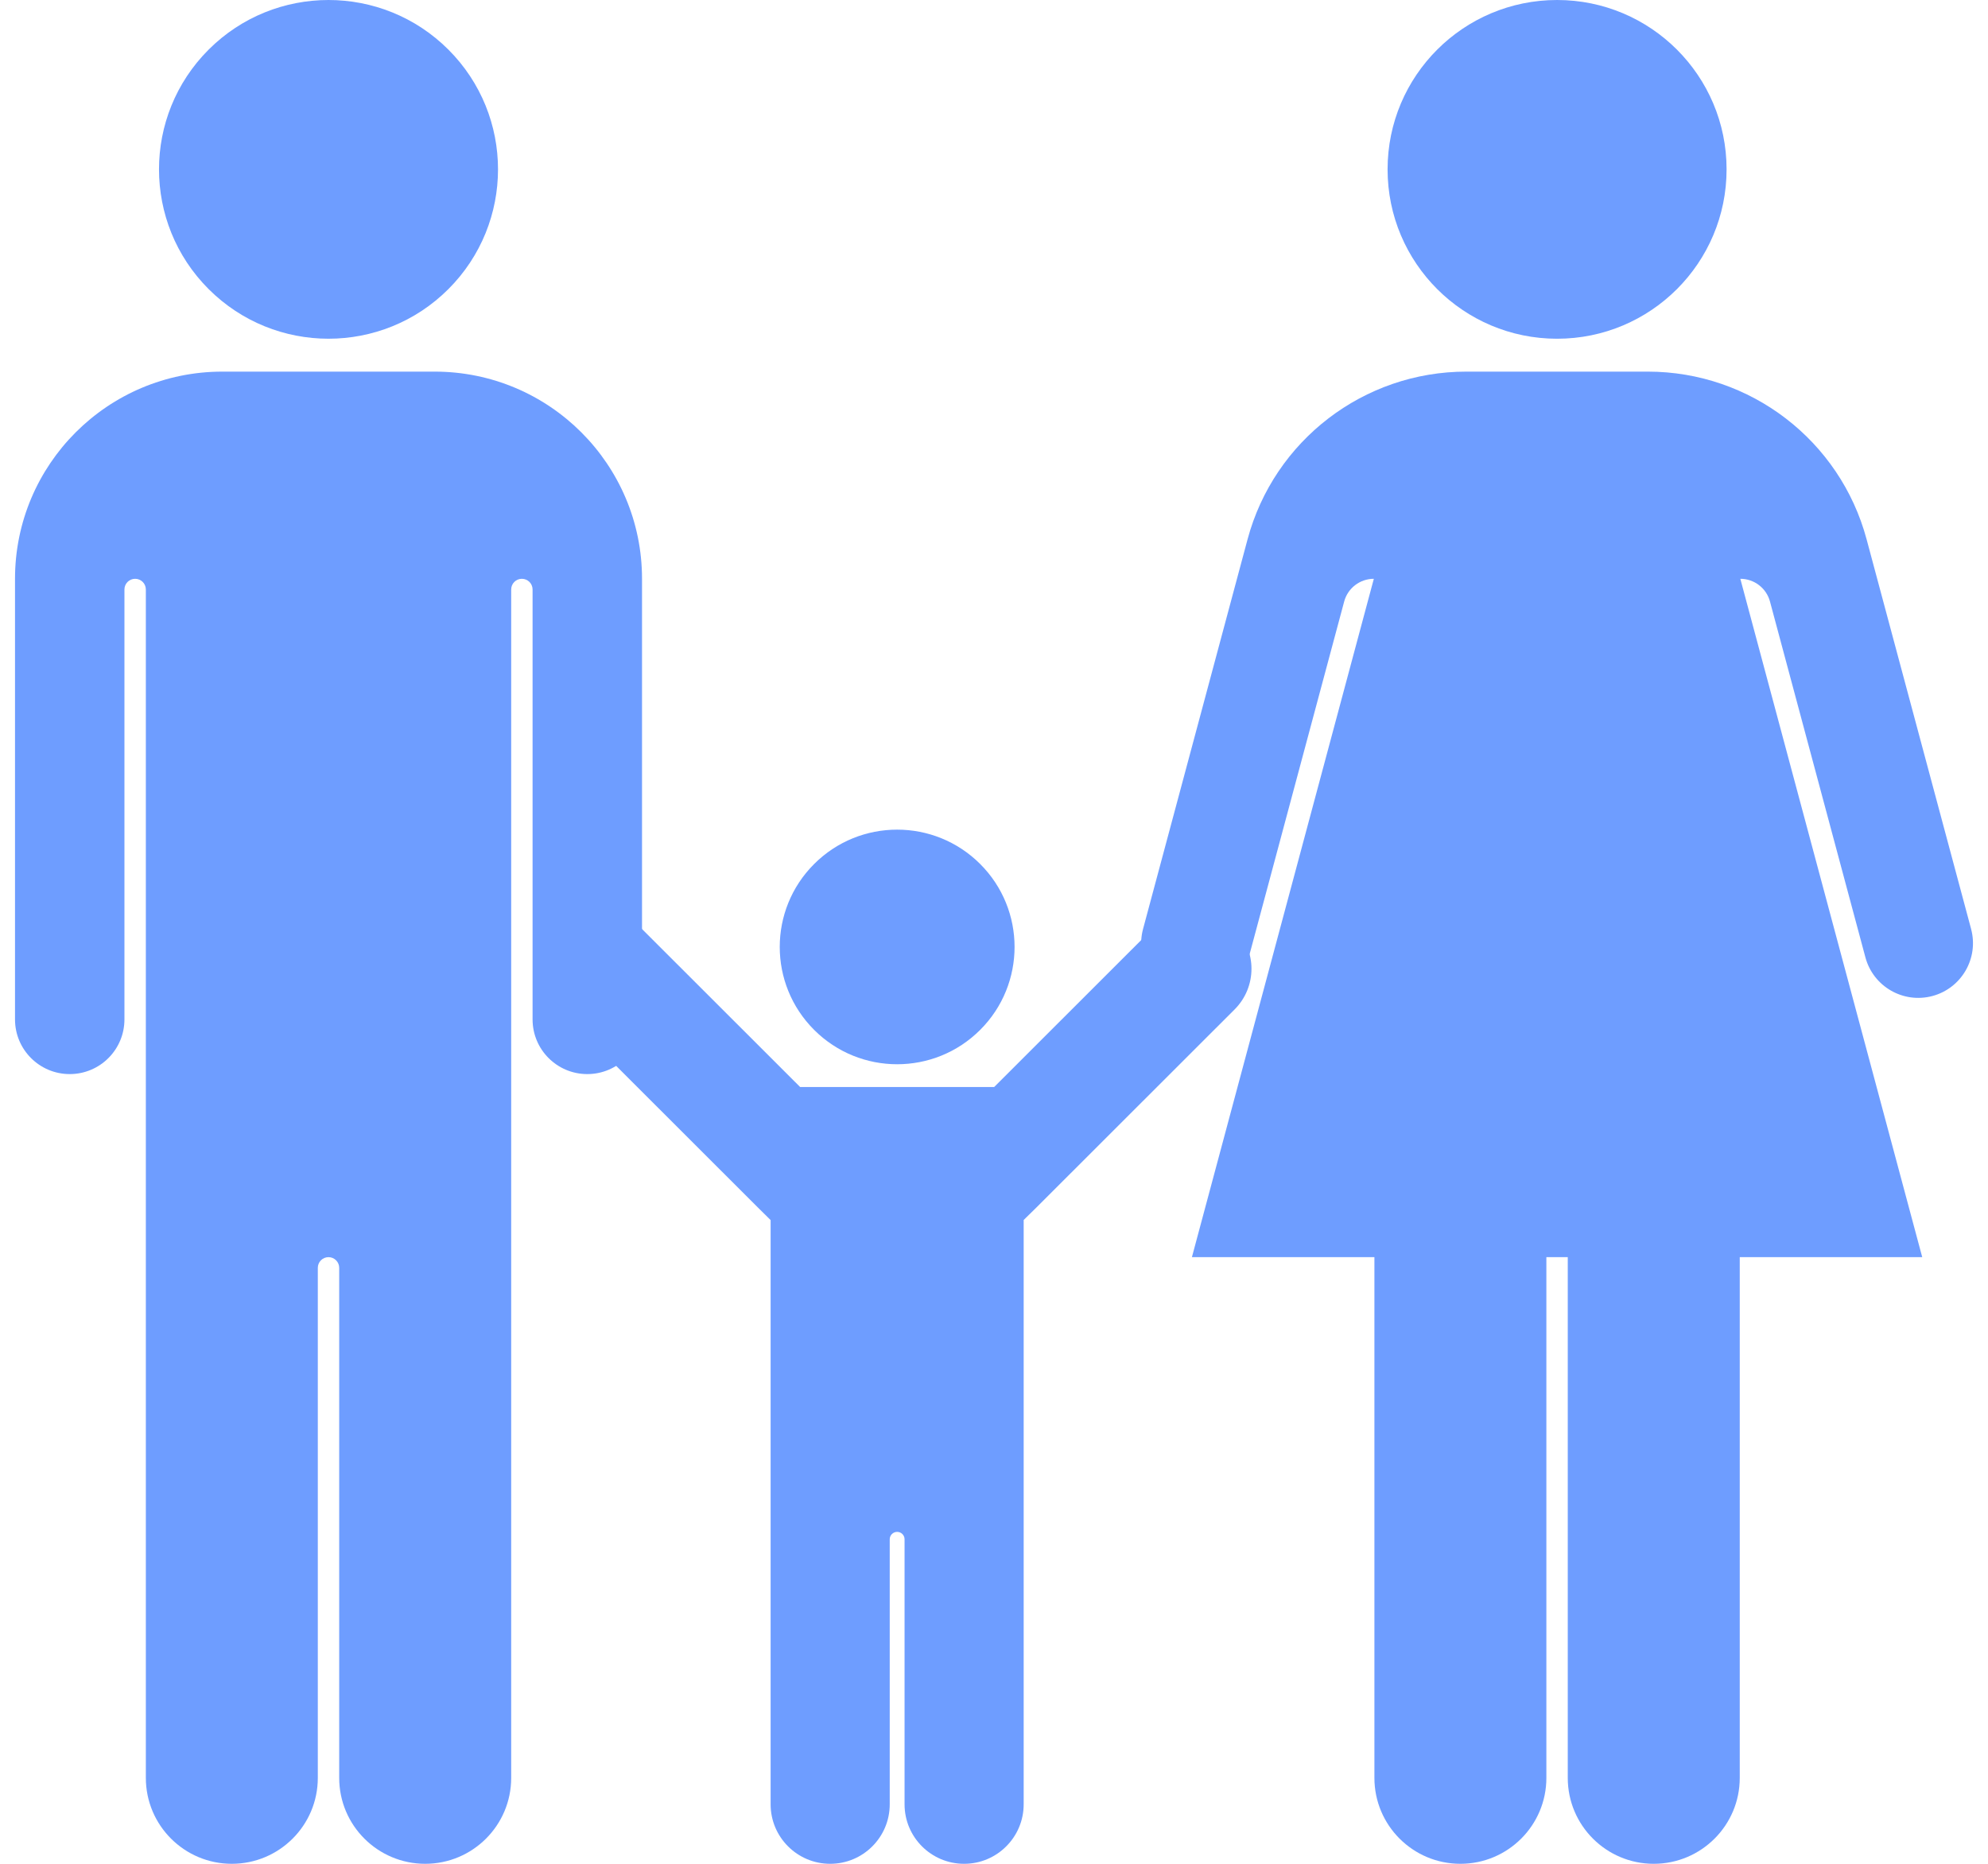 <svg width="96" height="90" viewBox="0 0 96 90" fill="none" xmlns="http://www.w3.org/2000/svg">
<g clip-path="url(#clip0_881_1244)">
<path d="M95.185 44.862L90.138 26.044C88.857 21.267 84.523 17.945 79.573 17.945H70.808C65.858 17.945 61.525 21.266 60.244 26.044L55.197 44.862C54.82 46.271 55.656 47.718 57.066 48.096C58.475 48.473 59.924 47.637 60.302 46.229L64.91 29.047C65.083 28.399 65.671 27.949 66.342 27.949L57.557 60.706H66.37V85.852C66.37 88.143 68.229 90 70.522 90C72.816 90 74.674 88.142 74.674 85.852V60.706H75.707V85.852C75.707 88.143 77.566 90 79.859 90C82.153 90 84.012 88.142 84.012 85.852V60.706H92.824L84.04 27.949C84.711 27.949 85.298 28.399 85.472 29.047L90.08 46.229C90.457 47.637 91.906 48.473 93.316 48.096C94.725 47.718 95.562 46.271 95.184 44.862H95.185Z" fill="#6E9DFF"/>
<path d="M75.191 16.357C79.712 16.357 83.376 12.695 83.376 8.178C83.376 3.662 79.712 0 75.191 0C70.67 0 67.006 3.662 67.006 8.178C67.006 12.695 70.67 16.357 75.191 16.357Z" fill="#6E9DFF"/>
<path d="M20.989 17.945H10.738C5.208 17.945 0.725 22.424 0.725 27.949V49.226C0.725 50.684 1.908 51.866 3.367 51.866C4.826 51.866 6.009 50.684 6.009 49.226V28.465C6.009 28.18 6.24 27.949 6.526 27.949C6.811 27.949 7.043 28.18 7.043 28.465V85.852C7.043 88.142 8.902 90 11.195 90C13.488 90 15.347 88.142 15.347 85.852V61.222C15.347 60.937 15.578 60.706 15.864 60.706C16.149 60.706 16.38 60.937 16.38 61.222V85.852C16.38 88.142 18.24 90 20.533 90C22.826 90 24.685 88.142 24.685 85.852V28.465C24.685 28.18 24.916 27.949 25.201 27.949C25.487 27.949 25.718 28.18 25.718 28.465V49.226C25.718 50.684 26.901 51.866 28.36 51.866C29.82 51.866 31.003 50.684 31.003 49.226V27.949C31.003 22.424 26.52 17.945 20.989 17.945Z" fill="#6E9DFF"/>
<path d="M21.652 13.961C24.848 10.767 24.848 5.589 21.652 2.395C18.455 -0.798 13.272 -0.798 10.076 2.395C6.879 5.589 6.879 10.767 10.076 13.961C13.272 17.155 18.455 17.155 21.652 13.961Z" fill="#6E9DFF"/>
<path d="M47.332 49.732C49.547 47.52 49.547 43.933 47.332 41.721C45.118 39.509 41.529 39.509 39.315 41.721C37.1 43.933 37.1 47.52 39.315 49.732C41.529 51.944 45.118 51.944 47.332 49.732Z" fill="#6E9DFF"/>
<path d="M59.62 44.816C58.534 43.731 56.774 43.731 55.688 44.816L48.007 52.491H38.639L30.957 44.816C29.872 43.731 28.111 43.731 27.026 44.816C25.941 45.901 25.941 47.659 27.026 48.744L36.616 58.326C36.656 58.366 36.882 58.589 37.213 58.916V87.127C37.213 88.714 38.501 90 40.089 90C40.884 90 41.603 89.679 42.123 89.158C42.644 88.638 42.965 87.92 42.965 87.127V74.329C42.965 74.132 43.125 73.972 43.323 73.972C43.422 73.972 43.511 74.012 43.576 74.076C43.641 74.141 43.681 74.23 43.681 74.329V87.127C43.681 88.714 44.968 90 46.557 90C47.351 90 48.07 89.679 48.59 89.158C49.111 88.638 49.433 87.92 49.433 87.127V58.911C49.746 58.605 49.979 58.377 50.03 58.326L59.619 48.744C60.705 47.659 60.705 45.9 59.619 44.816H59.62Z" fill="#6E9DFF"/>
</g>
<defs>
<clipPath id="clip0_881_1244">
<rect width="94.551" height="90" fill="white" transform="translate(0.725)"/>
</clipPath>
</defs>
</svg>
